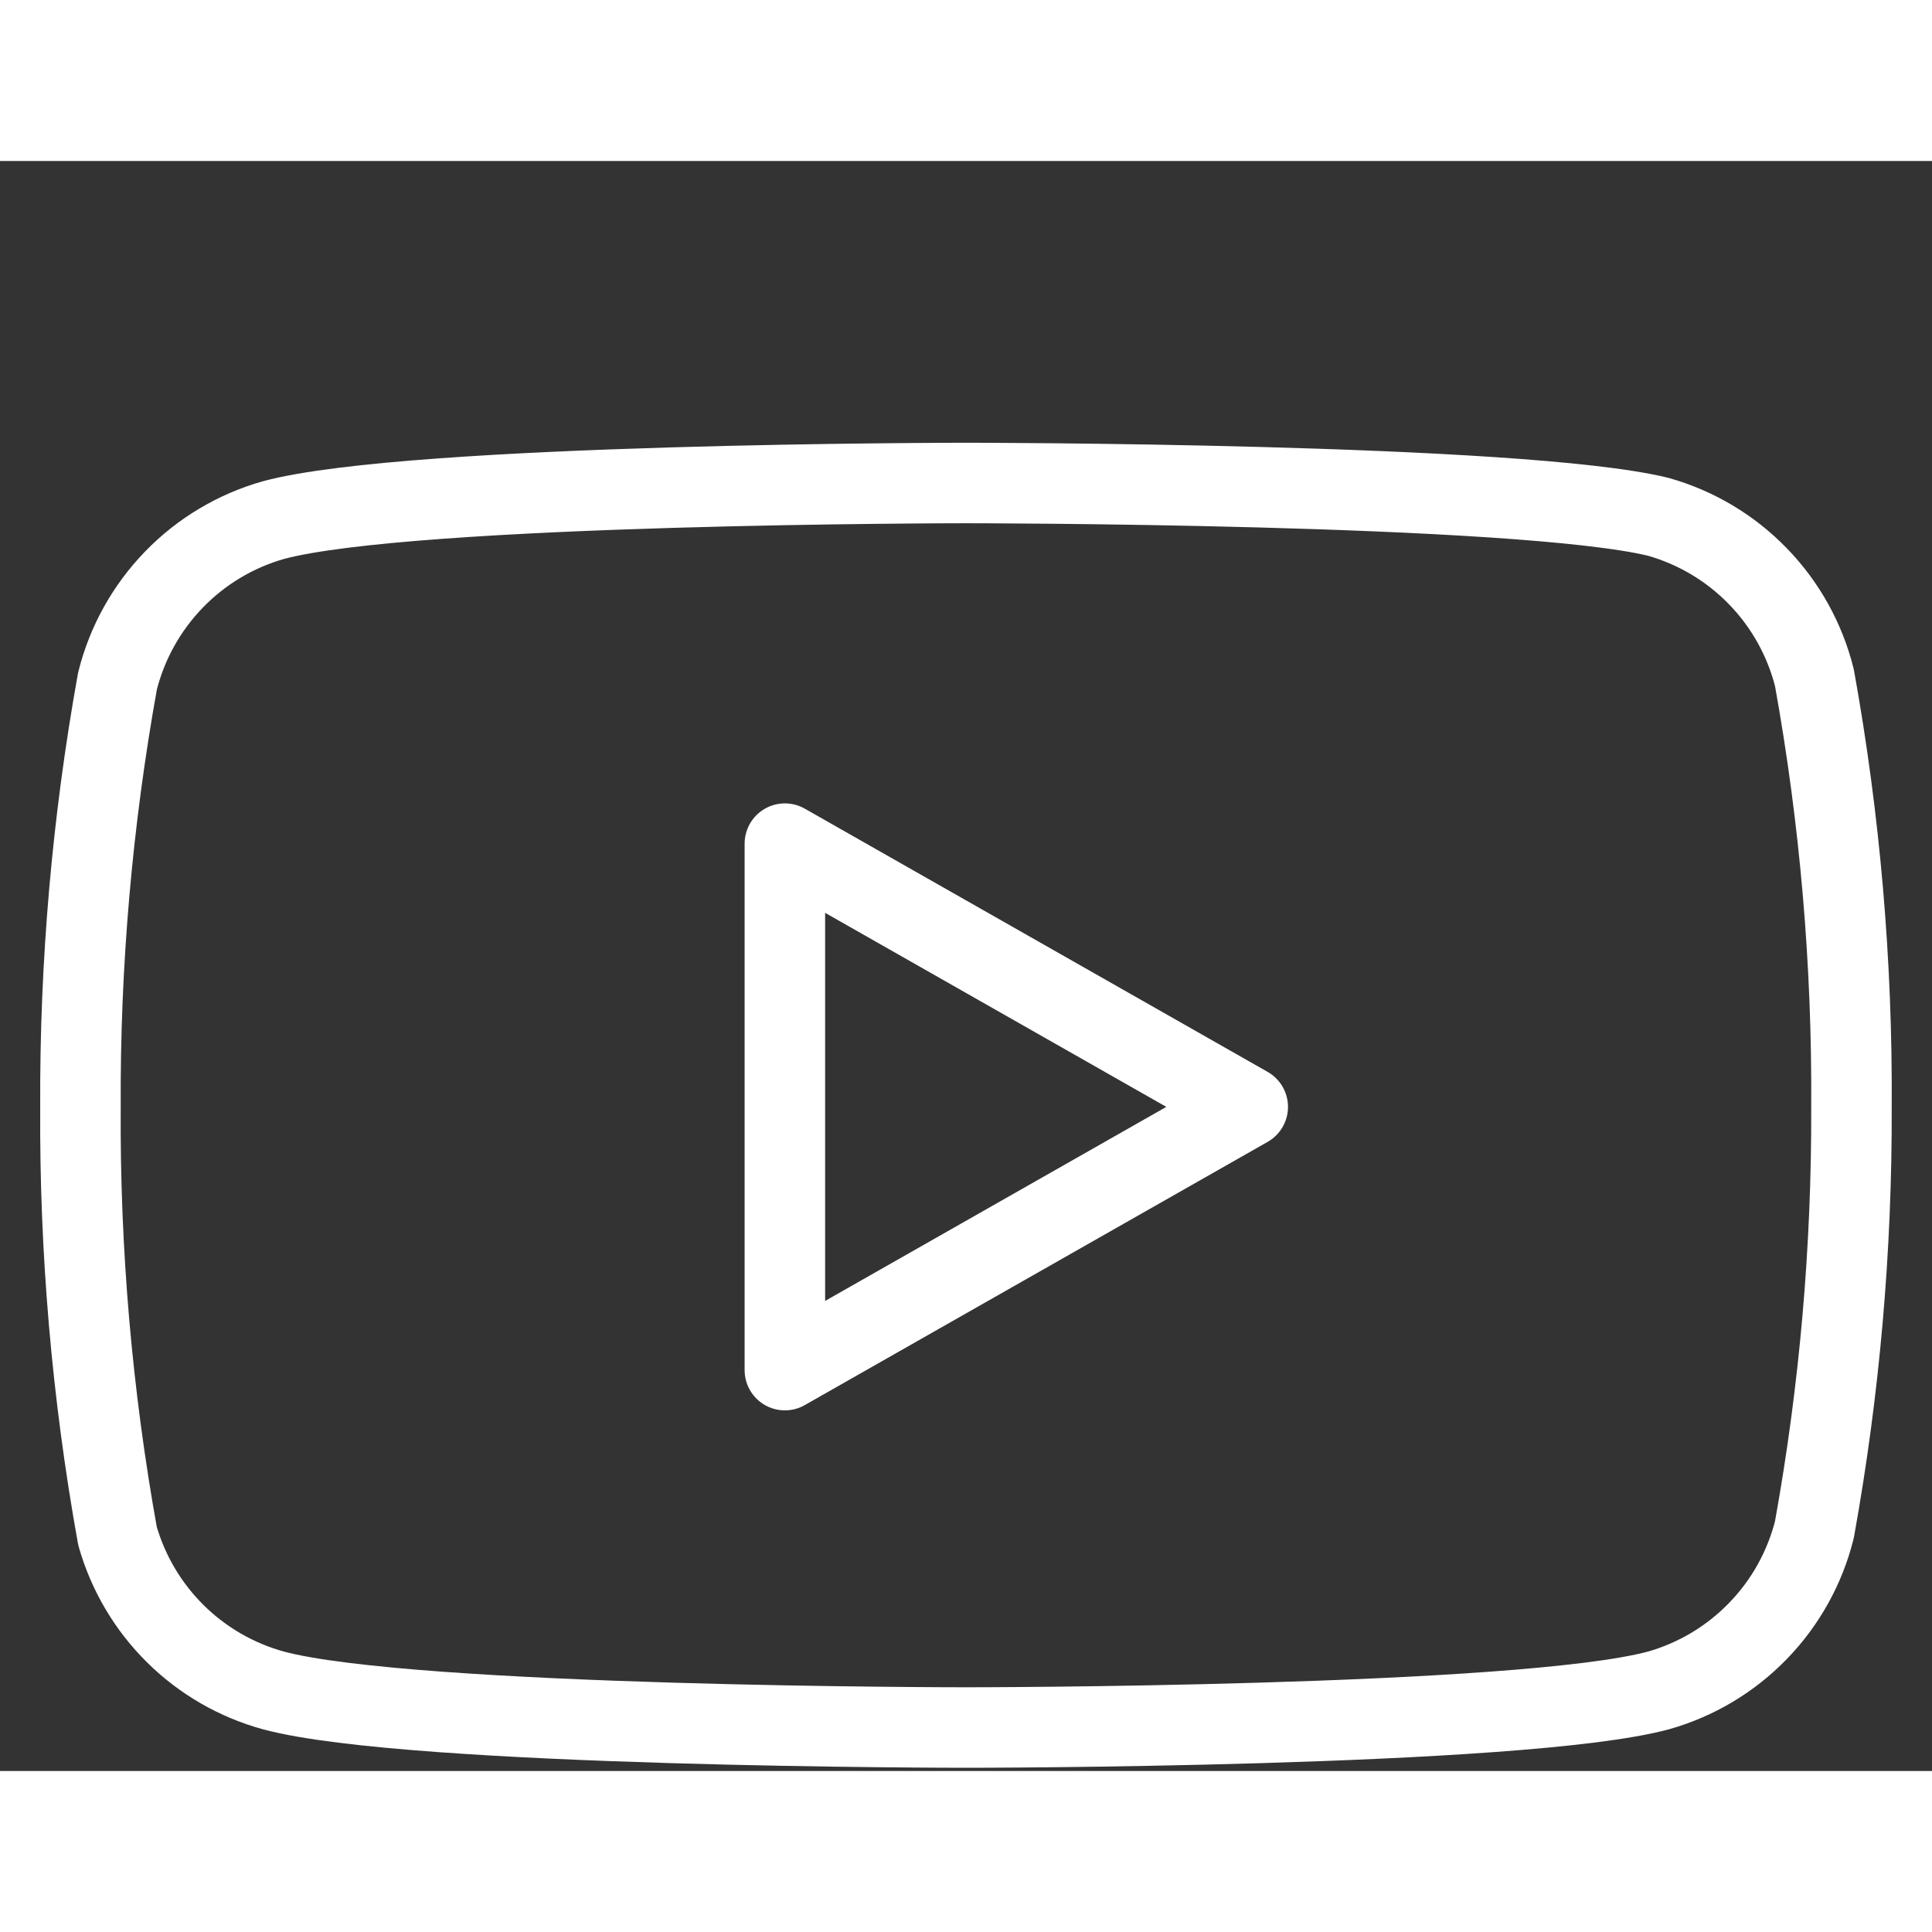 <svg width="48" height="48" viewBox="0 0 48 40" fill="none" xmlns="http://www.w3.org/2000/svg">
<rect x="0" y="0" width="48" height="40" fill="#333333" stroke="none"/>
<path d="M45.079 12.84C44.842 11.891 44.358 11.021 43.676 10.319C42.995 9.616 42.141 9.106 41.199 8.84C37.759 8 23.999 8 23.999 8C23.999 8 10.239 8 6.799 8.92C5.858 9.186 5.003 9.696 4.322 10.399C3.641 11.101 3.157 11.971 2.919 12.92C2.29 16.411 1.982 19.953 1.999 23.5C1.977 27.074 2.285 30.643 2.919 34.16C3.181 35.08 3.676 35.916 4.355 36.589C5.035 37.262 5.877 37.748 6.799 38C10.239 38.92 23.999 38.92 23.999 38.92C23.999 38.92 37.759 38.92 41.199 38C42.141 37.734 42.995 37.224 43.676 36.521C44.358 35.819 44.842 34.949 45.079 34C45.704 30.535 46.012 27.021 45.999 23.5C46.022 19.926 45.714 16.357 45.079 12.84V12.84Z" stroke="white" stroke-width="2" stroke-linecap="round" stroke-linejoin="round"/>
<path d="M19.5 30.04L31 23.5L19.5 16.96V30.04Z" stroke="white" stroke-width="2" stroke-linecap="round" stroke-linejoin="round"/>
</svg>
